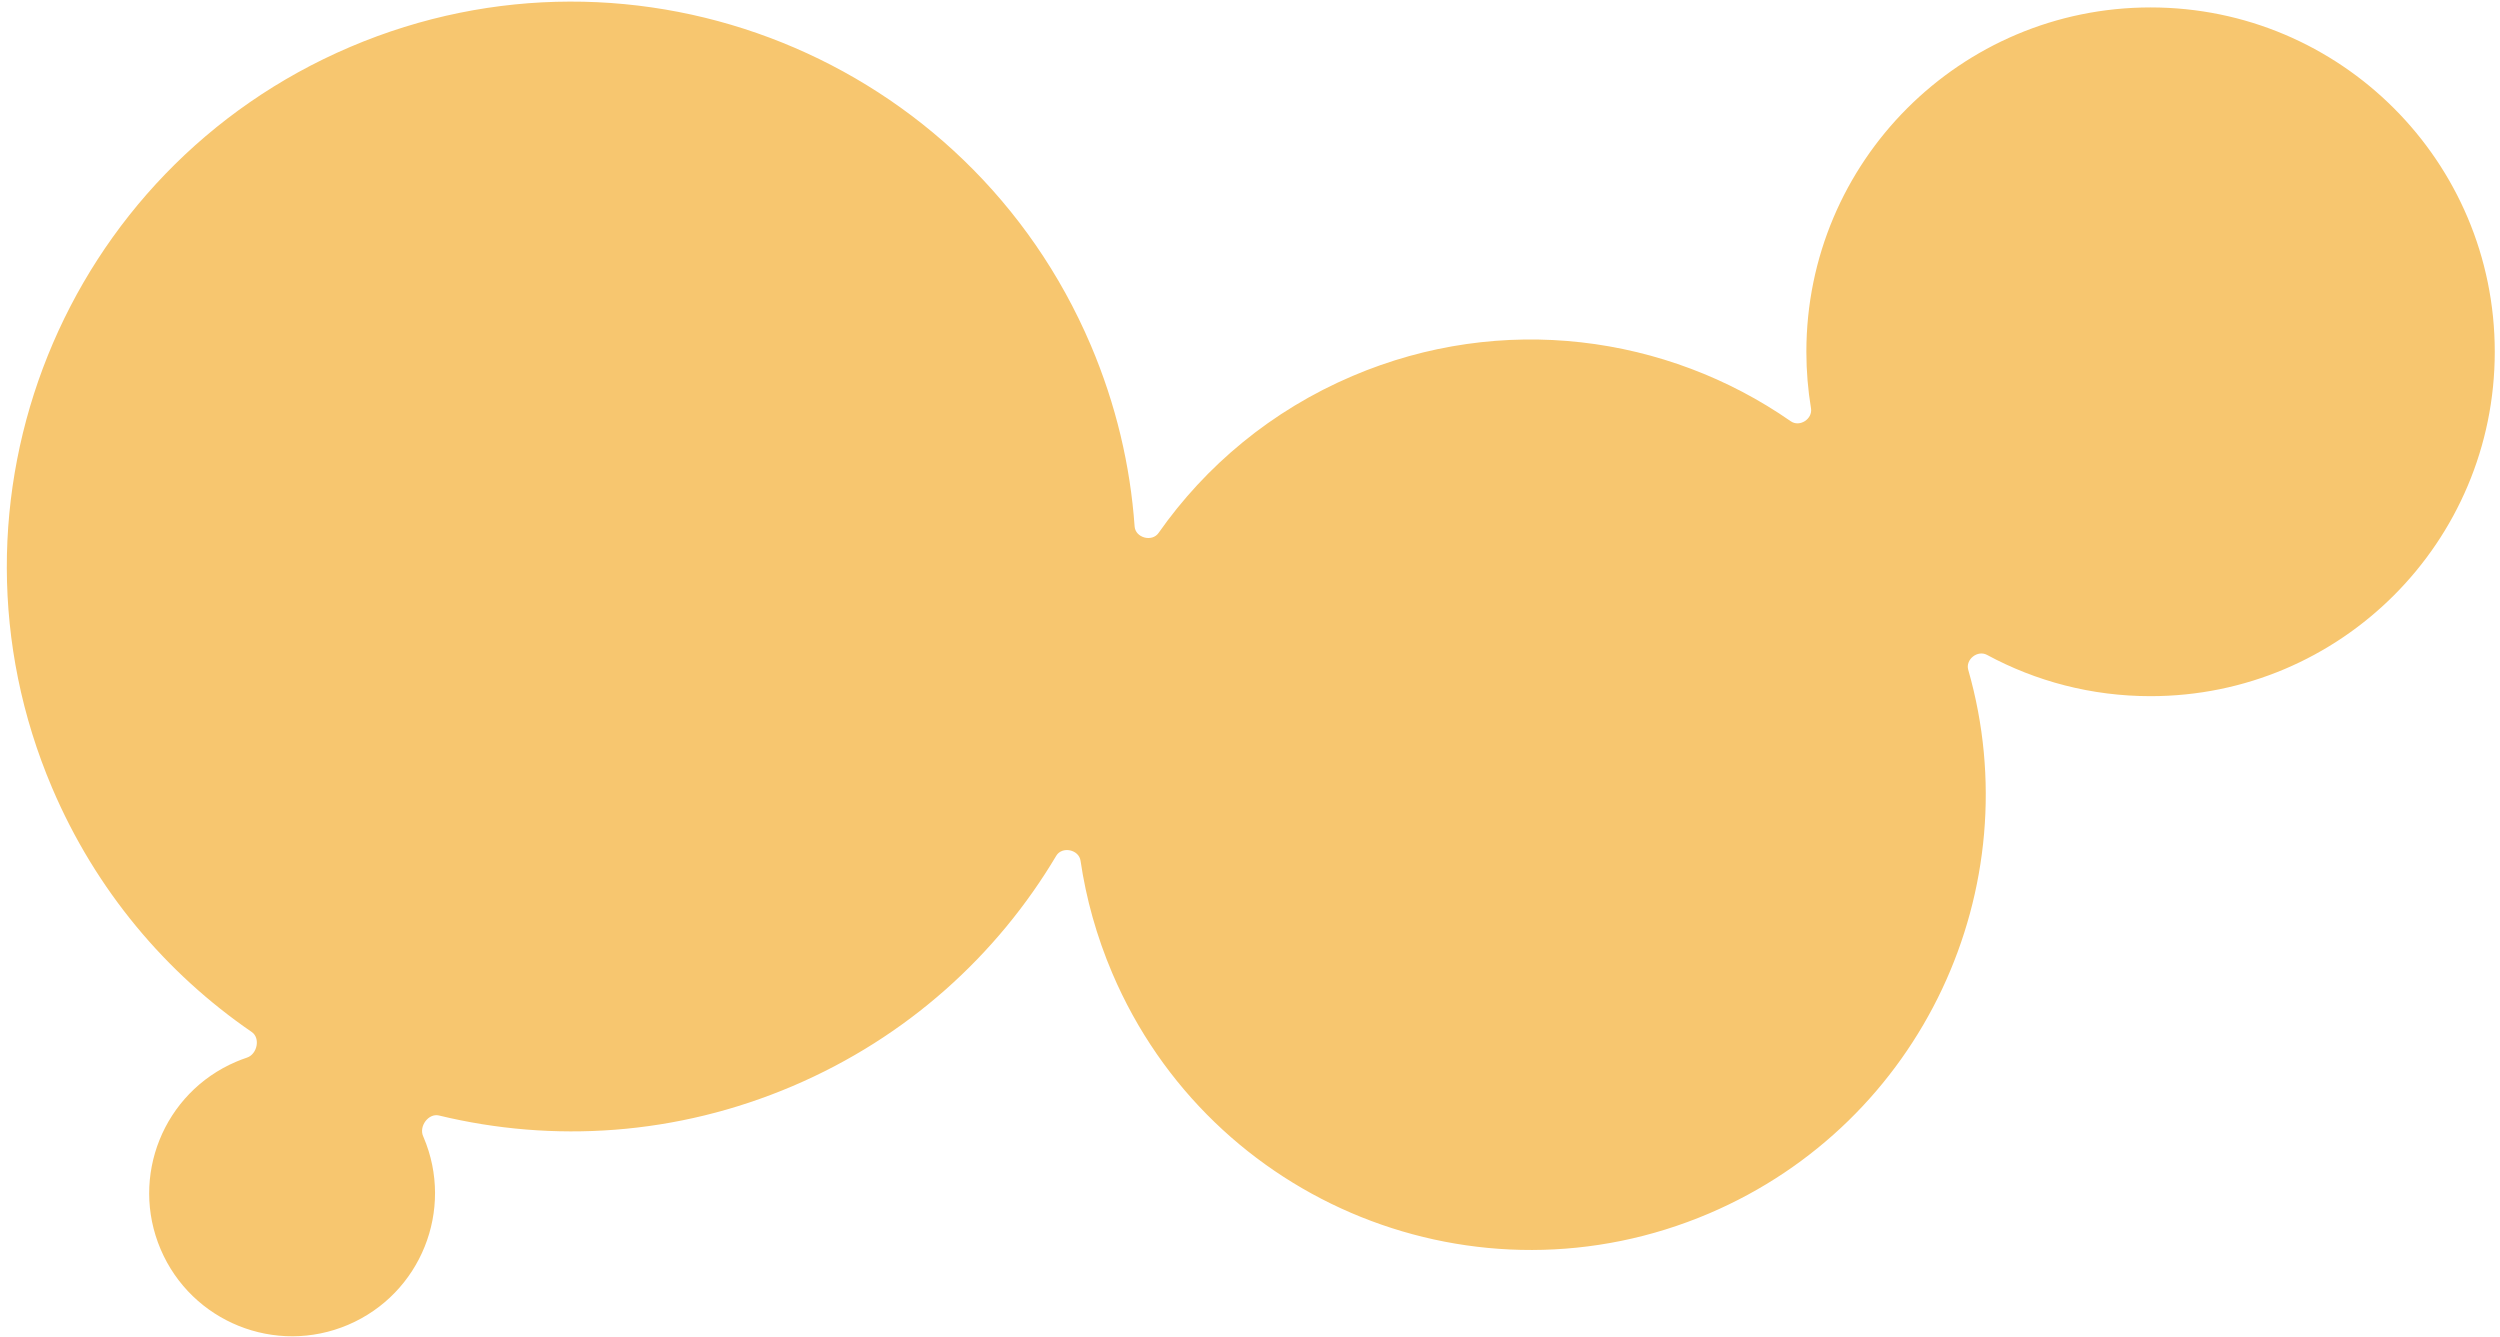 <?xml version="1.0" encoding="UTF-8"?> <svg xmlns="http://www.w3.org/2000/svg" width="245" height="131" viewBox="0 0 245 131" fill="none"><path d="M15.743 122.432C12.712 115.313 16.021 107.084 23.137 104.051C23.49 103.9 23.847 103.765 24.205 103.646C25.209 103.311 25.542 101.733 24.669 101.134C16.288 95.384 9.388 87.259 5.109 77.212C-6.867 49.092 6.21 16.583 34.316 4.601C62.422 -7.381 94.916 5.7 106.893 33.82C109.367 39.63 110.769 45.627 111.192 51.592C111.271 52.706 112.896 53.147 113.537 52.233C118.152 45.649 124.602 40.233 132.54 36.849C147.192 30.603 163.321 32.812 175.499 41.285C176.366 41.888 177.65 41.06 177.478 40.018C177.18 38.215 177.025 36.364 177.024 34.476C177.024 15.837 192.127 0.728 210.756 0.728C229.385 0.728 244.487 15.838 244.487 34.476C244.487 53.114 229.385 68.224 210.756 68.224C204.956 68.224 199.496 66.76 194.729 64.18C193.799 63.677 192.596 64.629 192.888 65.646C198.997 86.968 188.412 109.997 167.492 118.917C144.84 128.573 118.654 118.03 109.002 95.368C107.465 91.758 106.439 88.059 105.893 84.351C105.73 83.247 104.081 82.909 103.51 83.868C97.719 93.603 88.9 101.653 77.686 106.433C66.299 111.288 54.193 112.027 43.022 109.319C41.994 109.07 41.041 110.372 41.464 111.342C41.479 111.377 41.494 111.412 41.509 111.448C44.541 118.567 41.232 126.798 34.117 129.831C27.001 132.865 18.775 129.551 15.743 122.432Z" fill="#F7C66F"></path></svg> 